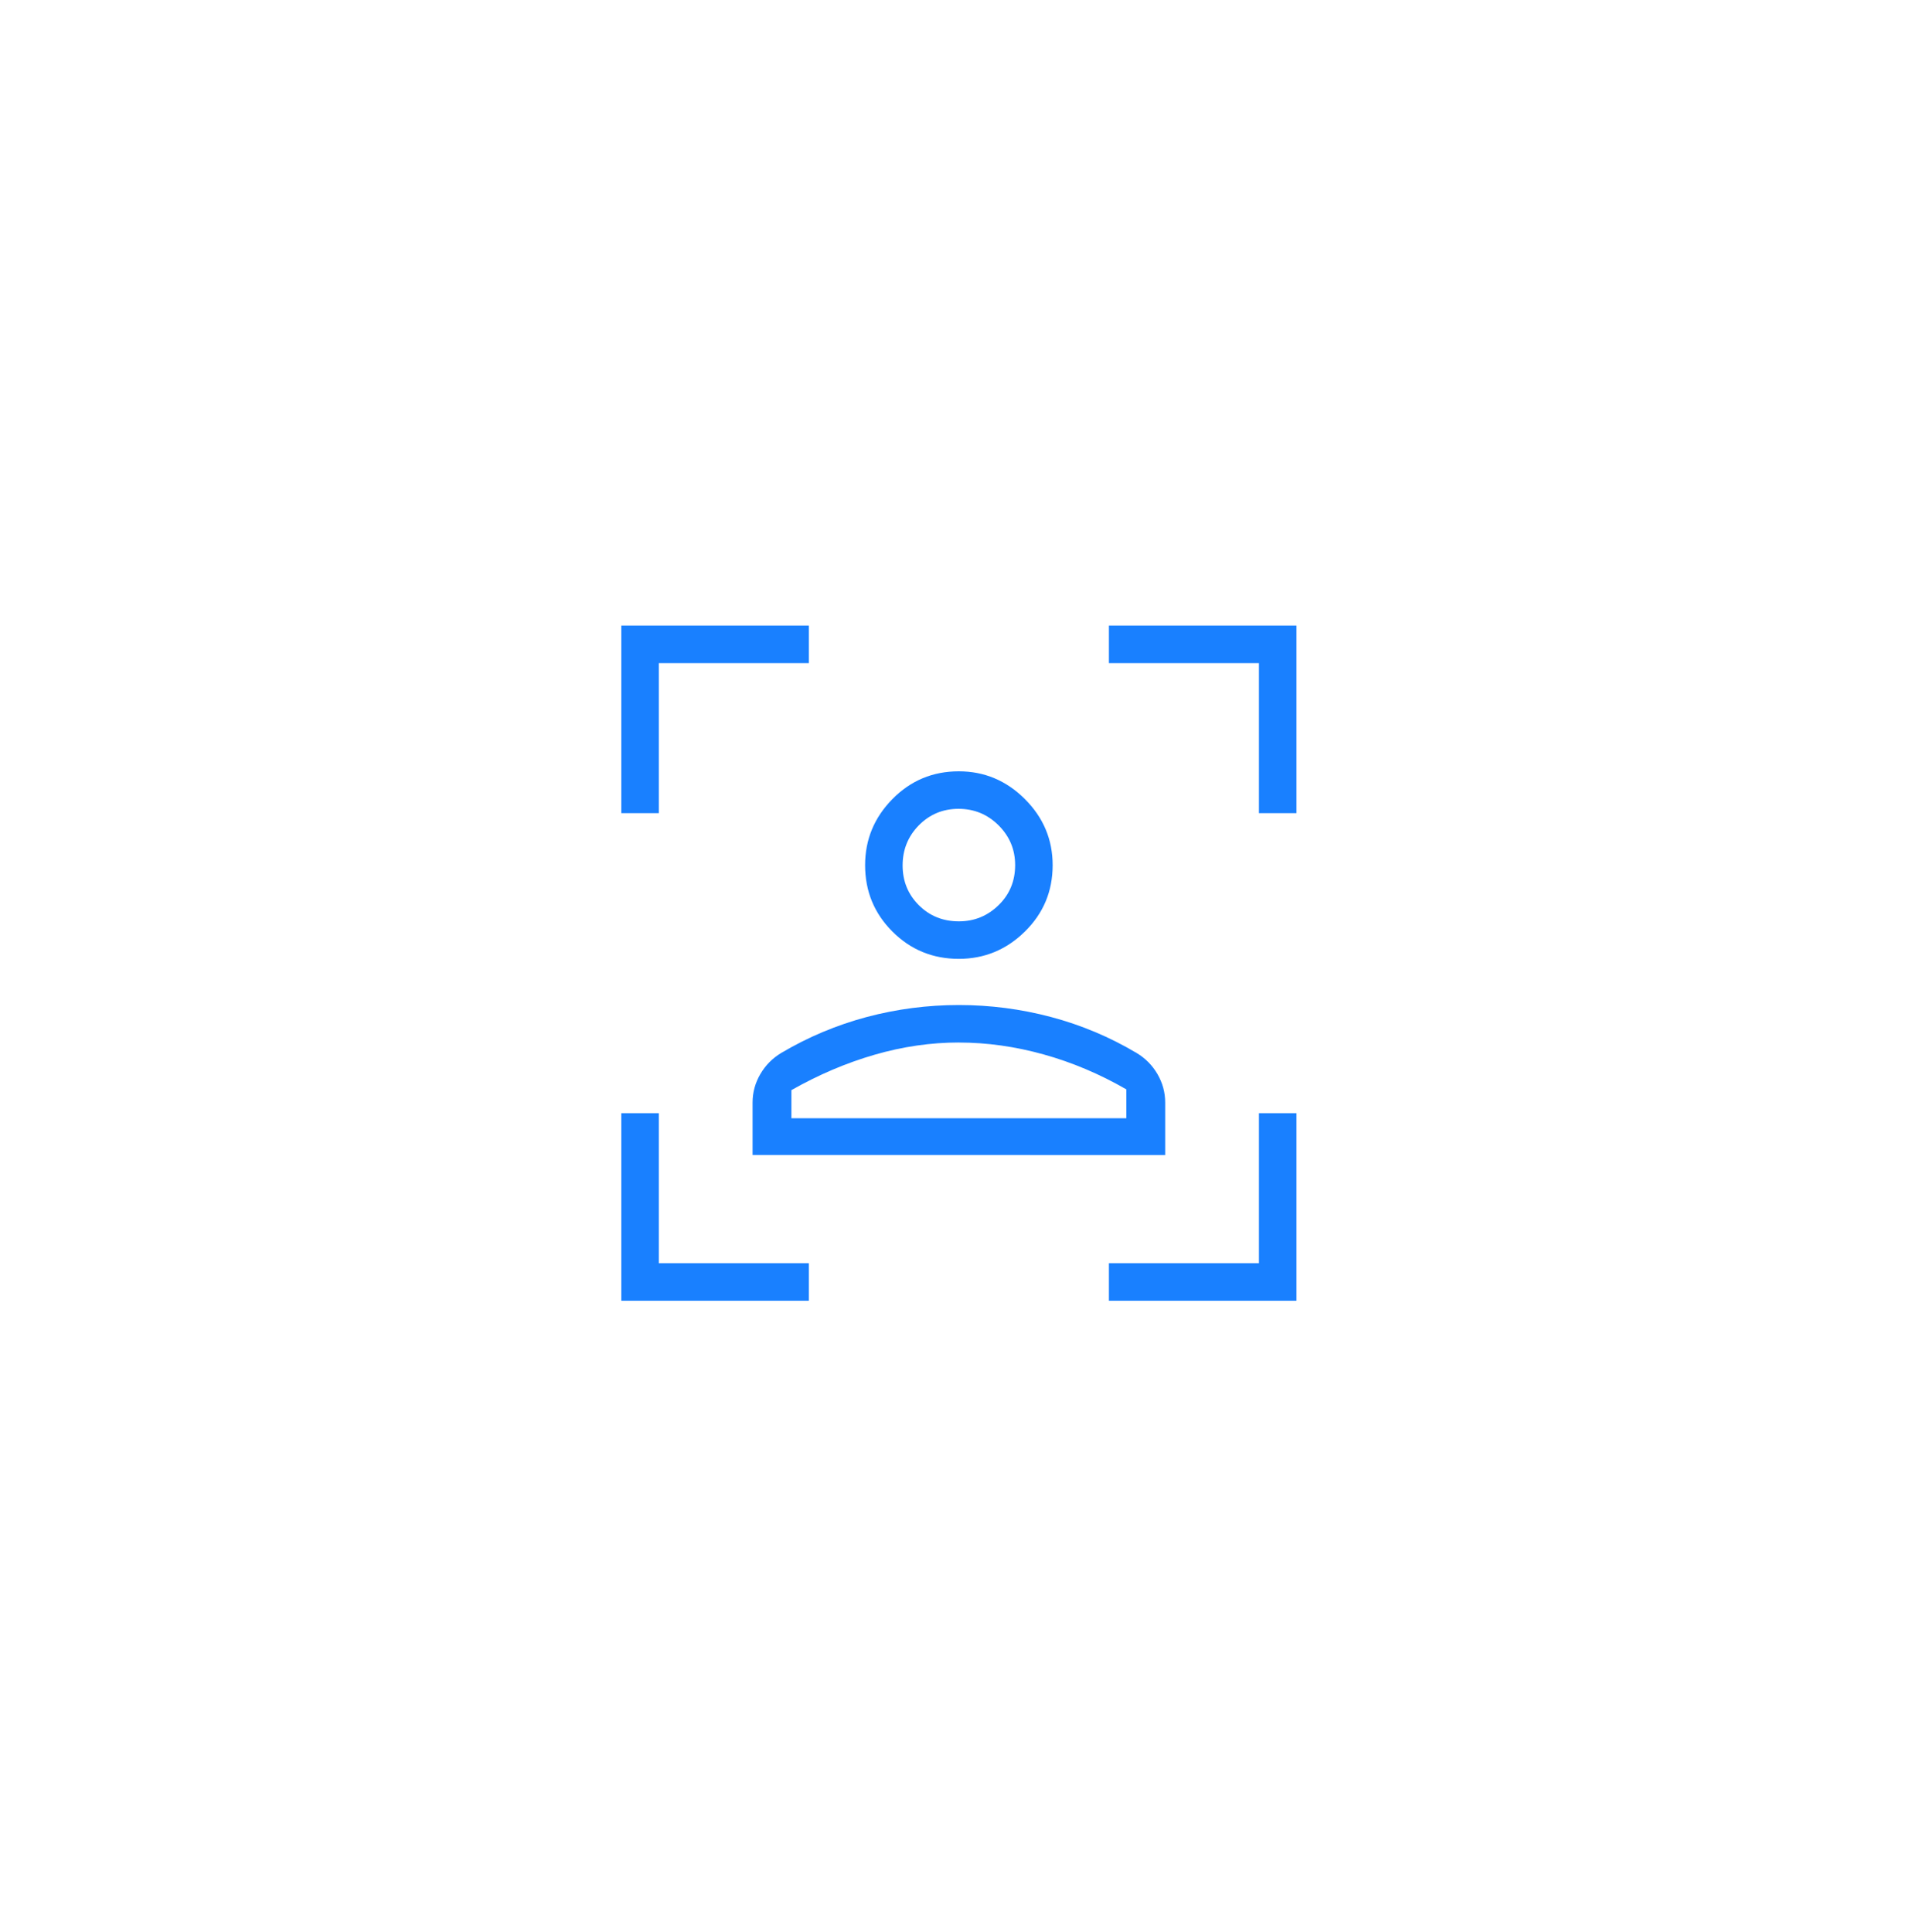 <svg width="102" height="103" viewBox="0 0 102 103" fill="none" xmlns="http://www.w3.org/2000/svg">
<g filter="url(#filter0_d_3951_35884)">
<rect x="7" y="7.232" width="80.512" height="80.512" rx="40.256" fill="white" shape-rendering="crispEdges"/>
<path d="M29.256 65.488V55.488H31.256V63.488H39.256V65.488H29.256ZM29.256 39.488V29.488H39.256V31.488H31.256V39.488H29.256ZM55.256 65.488V63.488H63.256V55.488H65.256V65.488H55.256ZM63.256 39.488V31.488H55.256V29.488H65.256V39.488H63.256ZM47.252 47.258C45.862 47.258 44.682 46.773 43.712 45.802C42.741 44.832 42.256 43.652 42.256 42.262C42.256 40.9 42.741 39.725 43.712 38.738C44.682 37.752 45.862 37.258 47.252 37.258C48.613 37.258 49.788 37.752 50.776 38.738C51.763 39.725 52.256 40.9 52.256 42.262C52.256 43.652 51.763 44.832 50.776 45.802C49.789 46.773 48.614 47.258 47.252 47.258ZM47.256 45.258C48.078 45.258 48.785 44.97 49.374 44.394C49.962 43.82 50.256 43.108 50.256 42.258C50.256 41.434 49.962 40.728 49.374 40.14C48.785 39.552 48.072 39.258 47.238 39.258C46.403 39.258 45.697 39.552 45.118 40.14C44.543 40.728 44.256 41.44 44.256 42.276C44.256 43.112 44.543 43.818 45.118 44.394C45.693 44.97 46.405 45.258 47.256 45.258ZM36.256 57.718V54.918C36.256 54.382 36.393 53.878 36.668 53.406C36.943 52.934 37.314 52.558 37.782 52.276C39.214 51.428 40.733 50.79 42.338 50.36C43.944 49.934 45.584 49.72 47.256 49.72C48.928 49.72 50.567 49.934 52.174 50.36C53.781 50.787 55.299 51.426 56.73 52.276C57.199 52.556 57.571 52.933 57.846 53.406C58.12 53.88 58.257 54.384 58.256 54.92V57.72L36.256 57.718ZM47.256 51.718C45.761 51.718 44.261 51.936 42.756 52.372C41.251 52.808 39.774 53.437 38.326 54.258V55.758H56.186V54.218C54.763 53.398 53.292 52.777 51.774 52.354C50.257 51.932 48.751 51.72 47.256 51.72M47.256 55.758H56.186H38.326H47.256Z" fill="#1980FF"/>
</g>
<defs>
<filter id="filter0_d_3951_35884" x="0.42" y="0.652" width="101.414" height="101.414" filterUnits="userSpaceOnUse" color-interpolation-filters="sRGB">
<feFlood flood-opacity="0" result="BackgroundImageFix"/>
<feColorMatrix in="SourceAlpha" type="matrix" values="0 0 0 0 0 0 0 0 0 0 0 0 0 0 0 0 0 0 127 0" result="hardAlpha"/>
<feOffset dx="3.871" dy="3.871"/>
<feGaussianBlur stdDeviation="5.226"/>
<feComposite in2="hardAlpha" operator="out"/>
<feColorMatrix type="matrix" values="0 0 0 0 0.004 0 0 0 0 0.176 0 0 0 0 0.404 0 0 0 0.11 0"/>
<feBlend mode="normal" in2="BackgroundImageFix" result="effect1_dropShadow_3951_35884"/>
<feBlend mode="normal" in="SourceGraphic" in2="effect1_dropShadow_3951_35884" result="shape"/>
</filter>
</defs>
</svg>
